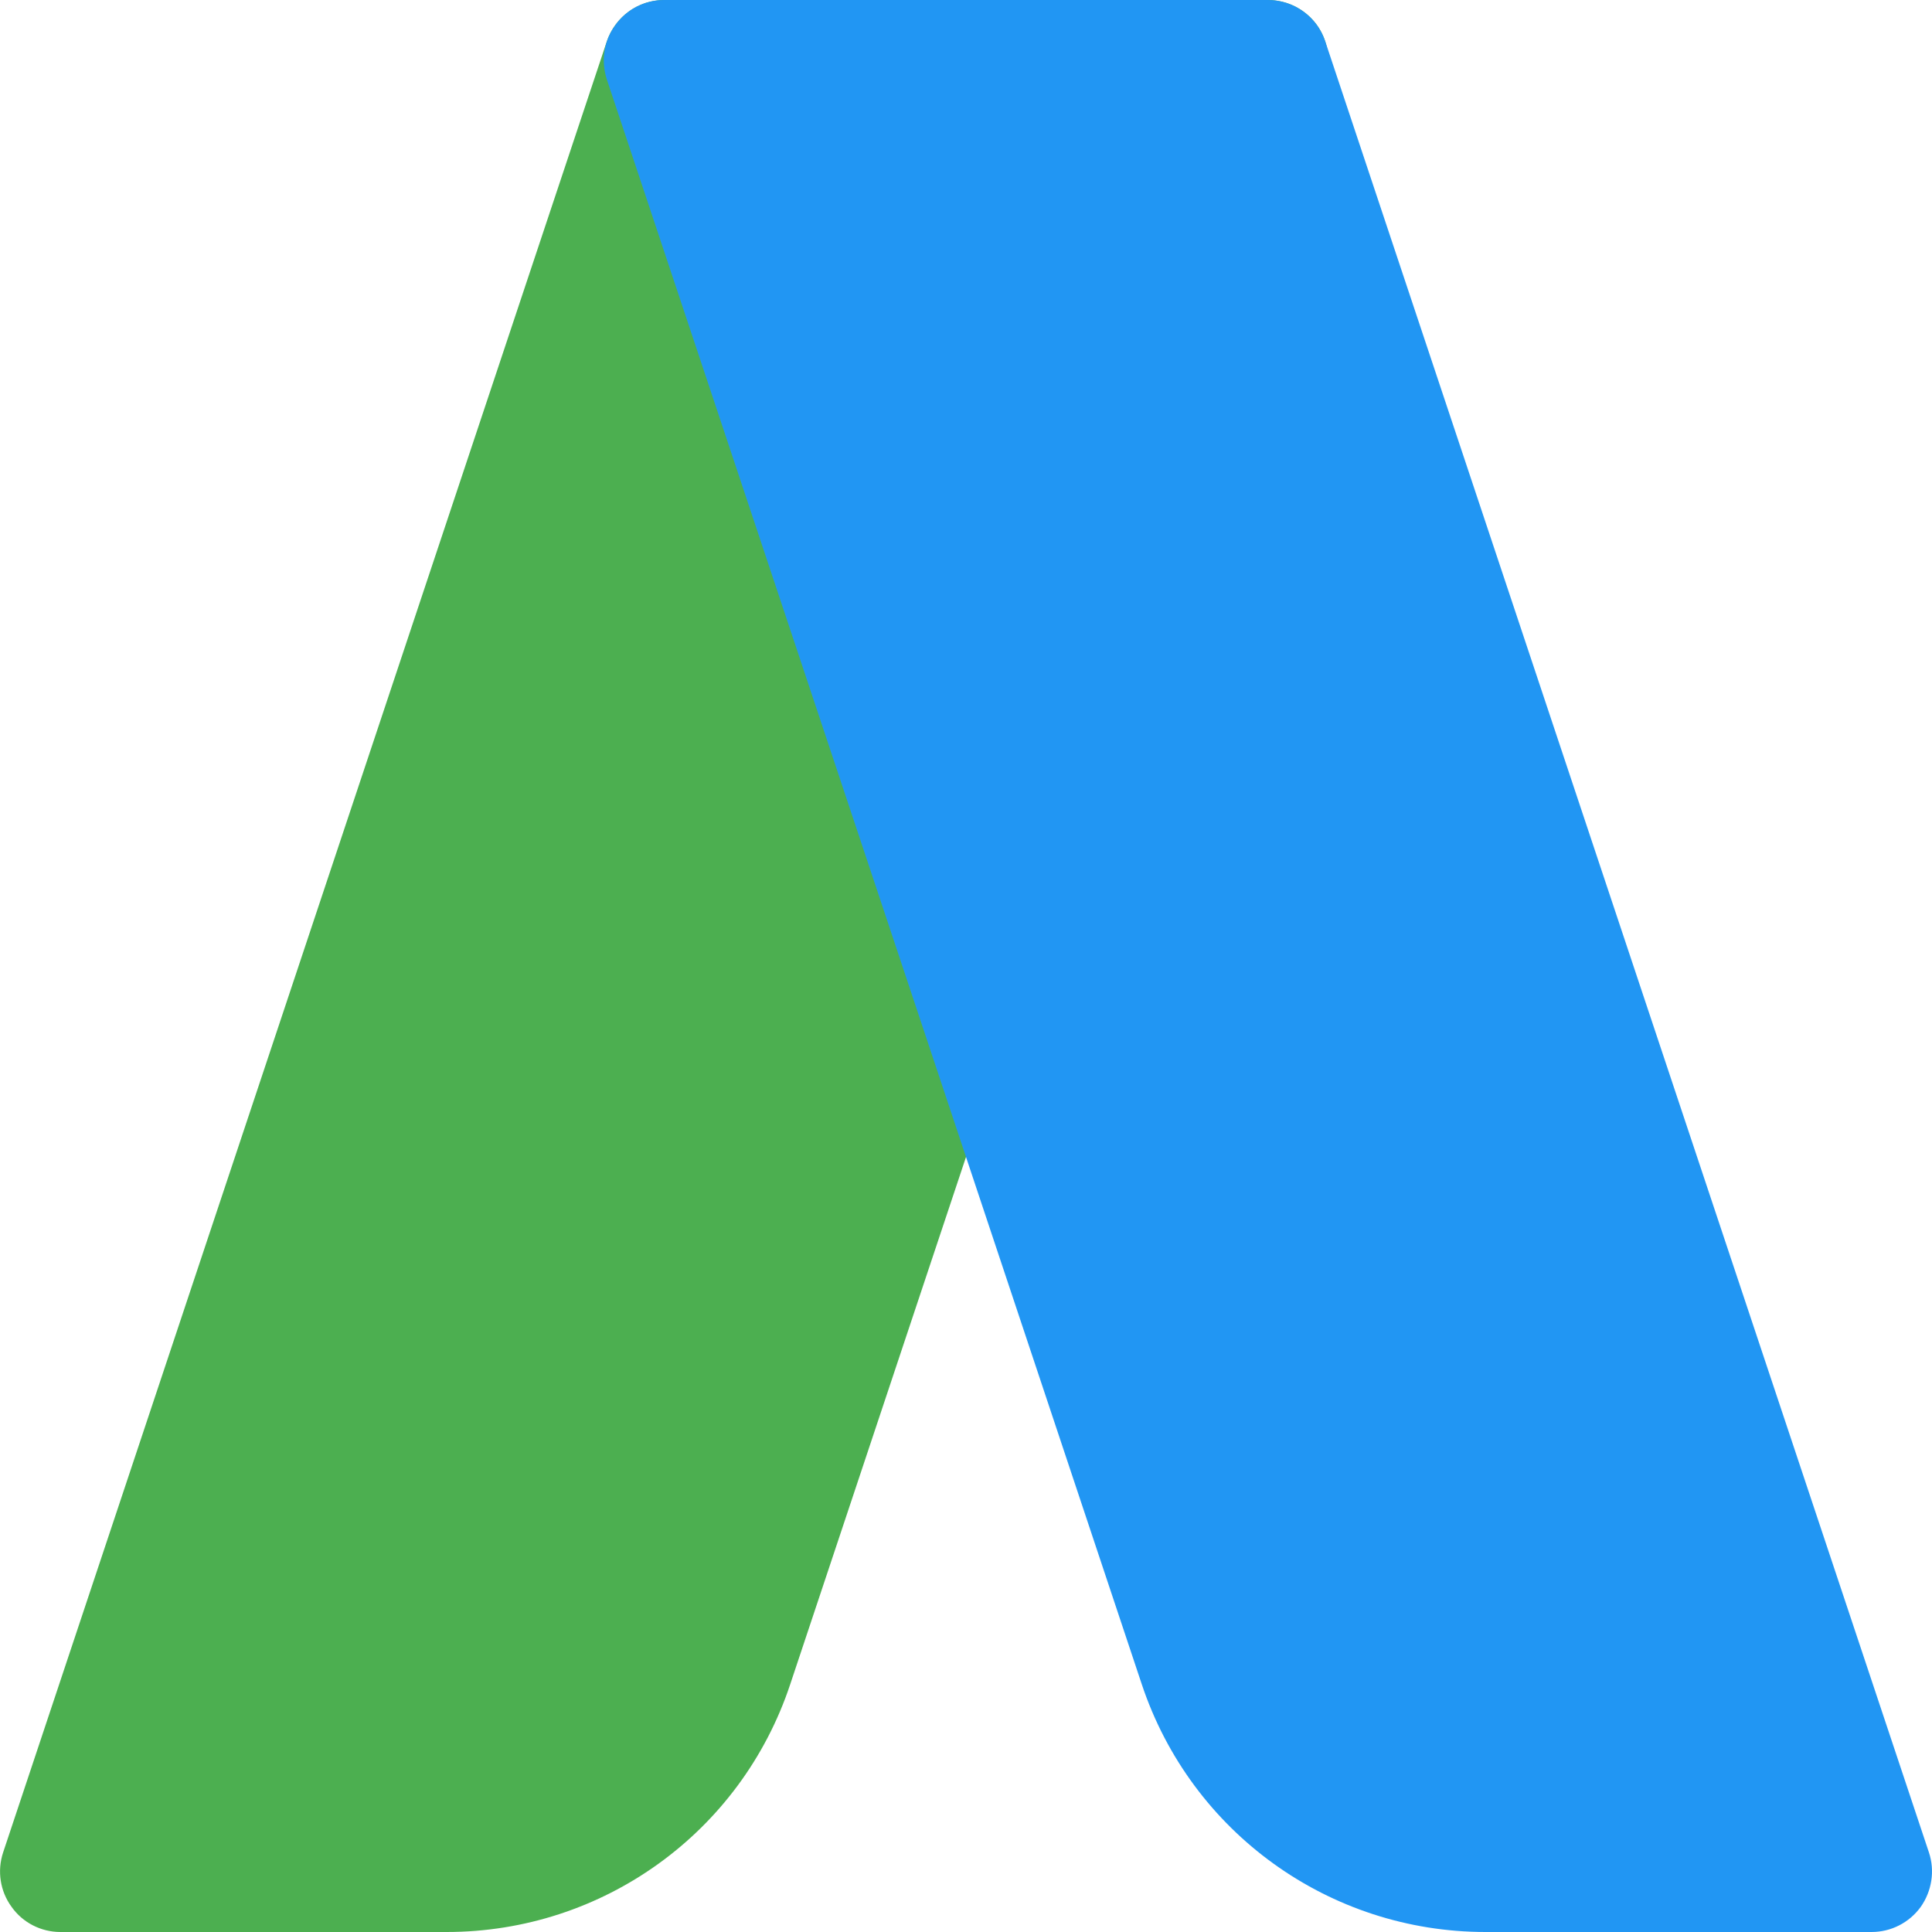<svg width="12" height="12" viewBox="0 0 12 12" fill="none" xmlns="http://www.w3.org/2000/svg">
    <path d="M0.019 11.507L3.769 0.257C3.821 0.104 3.964 9.15527e-05 4.125 9.15527e-05H7.875C7.996 9.15527e-05 8.109 0.058 8.18 0.156C8.25 0.254 8.269 0.38 8.231 0.494L4.908 10.462C4.602 11.382 3.744 12 2.774 12H0.375C0.255 12 0.141 11.942 0.072 11.844C0 11.746 -0.018 11.62 0.019 11.507Z" fill="#4CAF50"/>
    <path d="M3.822 0.156C3.891 0.058 4.005 0 4.125 0H7.875C8.037 0 8.18 0.103 8.231 0.256L11.981 11.506C12.019 11.62 11.999 11.746 11.93 11.844C11.859 11.942 11.746 12 11.625 12H9.227C8.257 12 7.399 11.382 7.092 10.462L3.769 0.493C3.732 0.379 3.75 0.253 3.822 0.156Z" fill="#2196F3"/>
</svg>
